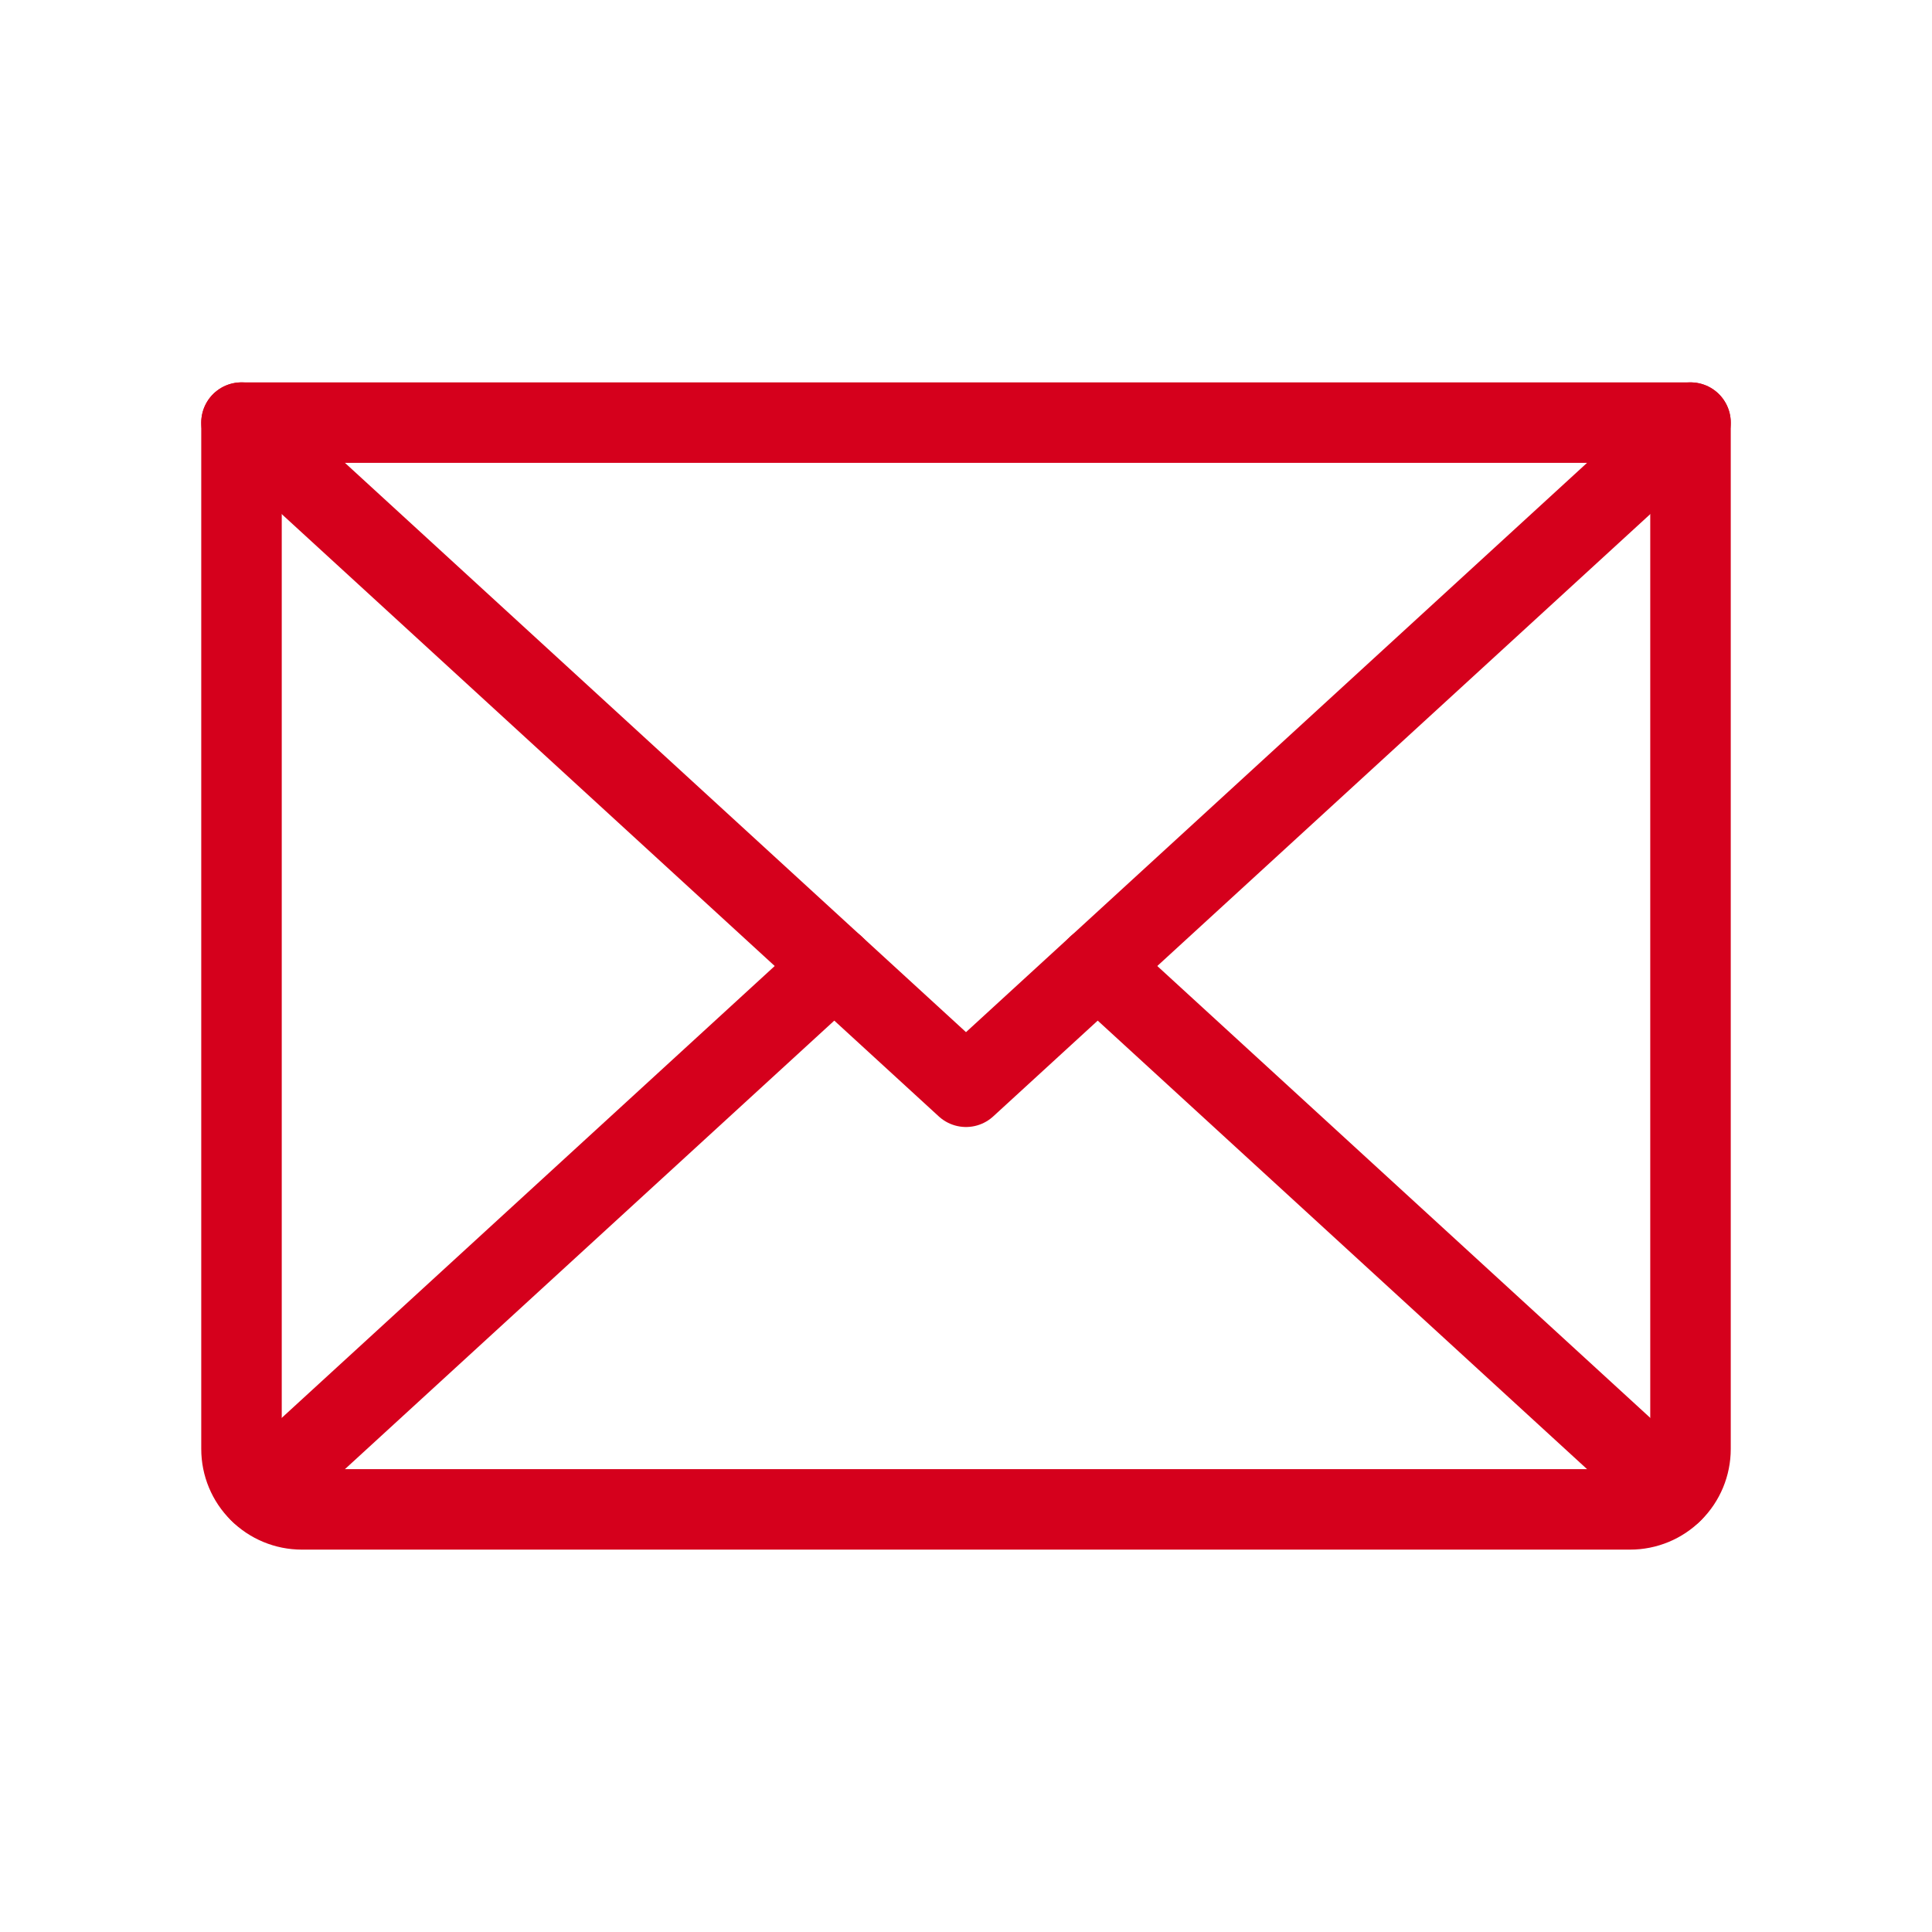 <?xml version="1.0" encoding="UTF-8"?> <svg xmlns="http://www.w3.org/2000/svg" width="24" height="24" viewBox="0 0 24 24" fill="none"> <path d="M21 5.25L12 13.5L3 5.25" stroke="#D5001C" stroke-linecap="round" stroke-linejoin="round"></path> <path d="M3 5.25H21V18C21 18.199 20.921 18.39 20.78 18.53C20.64 18.671 20.449 18.75 20.25 18.75H3.75C3.551 18.75 3.36 18.671 3.22 18.53C3.079 18.39 3 18.199 3 18V5.25Z" stroke="#D5001C" stroke-linecap="round" stroke-linejoin="round"></path> <path d="M10.364 12L3.231 18.538" stroke="#D5001C" stroke-linecap="round" stroke-linejoin="round"></path> <path d="M20.769 18.538L13.636 12" stroke="#D5001C" stroke-linecap="round" stroke-linejoin="round"></path> </svg> 
